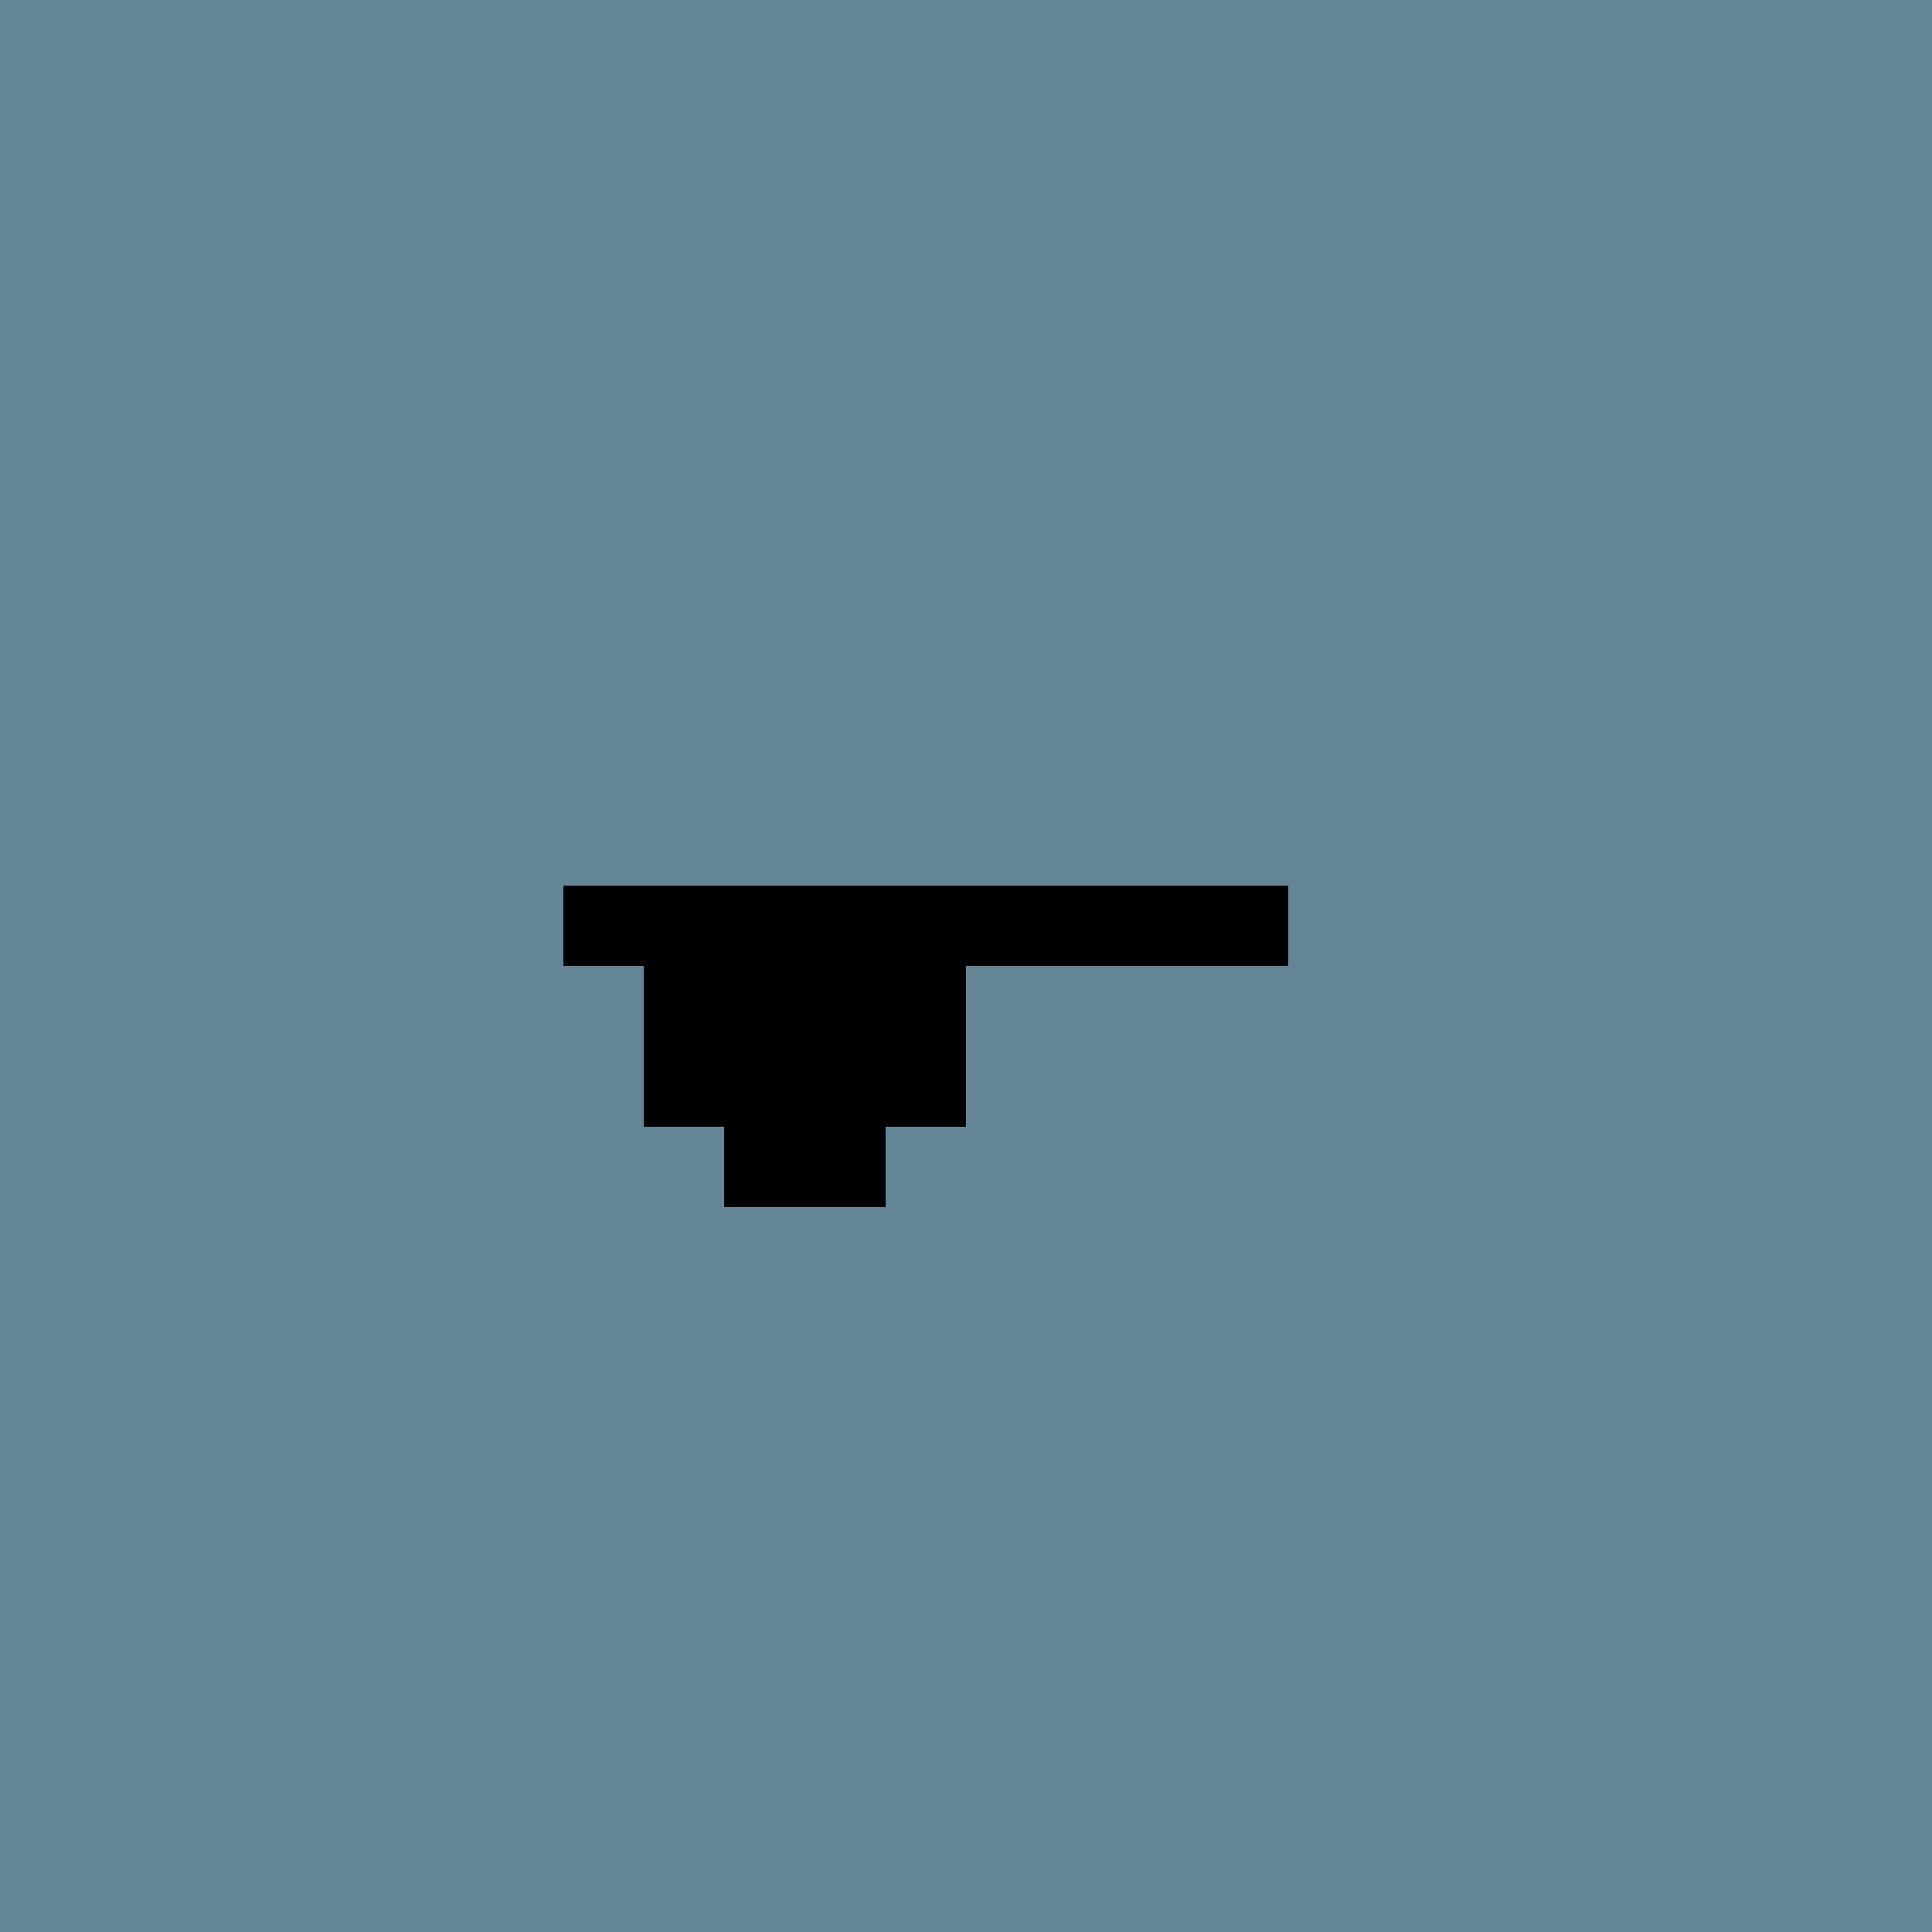 <svg xmlns="http://www.w3.org/2000/svg" viewBox="0 0 24 24" shape-rendering="crispEdges" width="768" height="768"><rect width="100%" height="100%" fill="#648596"/><rect width="24" height="1" x="0" y="0" fill="rgb(100,133,150)"/><rect width="24" height="10" x="0" y="1" fill="rgb(100,133,150)"/><rect width="8" height="1" x="0" y="11" fill="rgb(100,133,150)"/><rect width="9" height="1" x="7" y="11" fill="rgb(0,0,0)"/><rect width="8" height="1" x="16" y="11" fill="rgb(100,133,150)"/><rect width="9" height="1" x="0" y="12" fill="rgb(100,133,150)"/><rect width="4" height="1" x="8" y="12" fill="rgb(0,0,0)"/><rect width="12" height="1" x="12" y="12" fill="rgb(100,133,150)"/><rect width="9" height="1" x="0" y="13" fill="rgb(100,133,150)"/><rect width="4" height="1" x="8" y="13" fill="rgb(0,0,0)"/><rect width="12" height="1" x="12" y="13" fill="rgb(100,133,150)"/><rect width="10" height="1" x="0" y="14" fill="rgb(100,133,150)"/><rect width="2" height="1" x="9" y="14" fill="rgb(0,0,0)"/><rect width="13" height="1" x="11" y="14" fill="rgb(100,133,150)"/><rect width="24" height="9" x="0" y="15" fill="rgb(100,133,150)"/></svg>